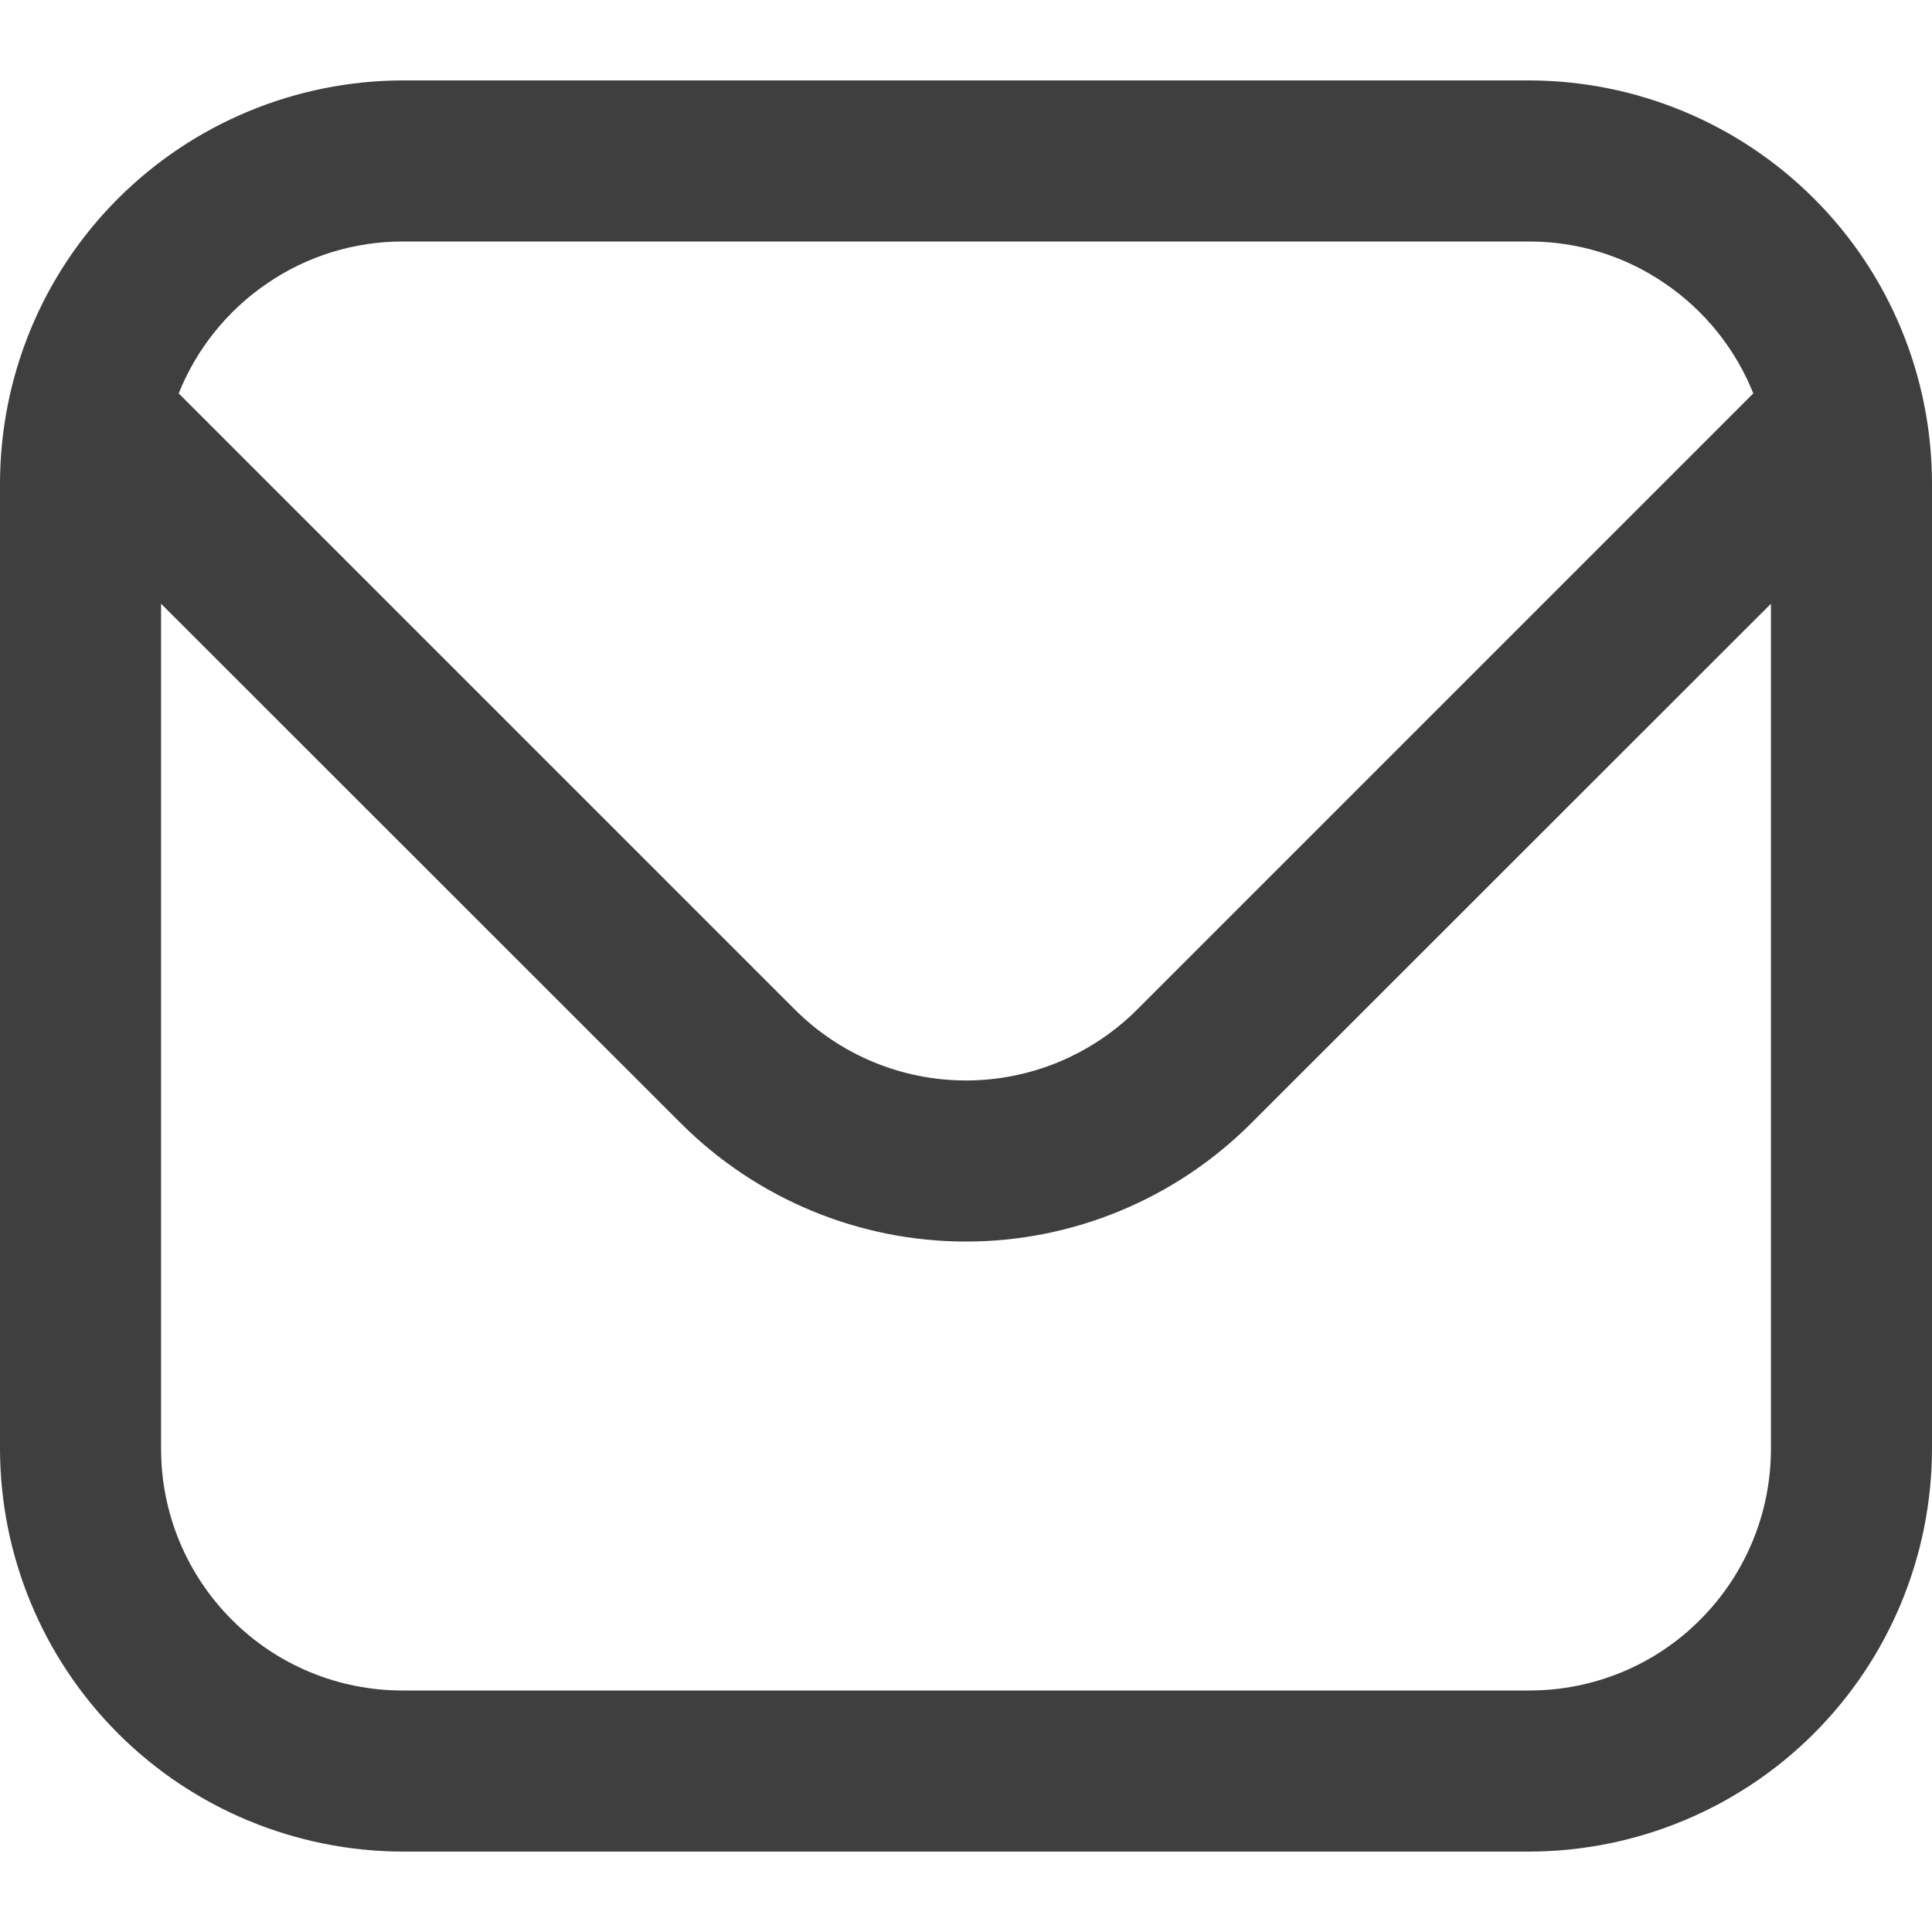 <svg width="8" height="8" viewBox="0 0 8 8" fill="none" xmlns="http://www.w3.org/2000/svg">
<path d="M6.333 0.333H1.667C1.225 0.334 0.801 0.51 0.489 0.822C0.176 1.134 0.001 1.558 0 2L0 6C0.001 6.442 0.176 6.865 0.489 7.178C0.801 7.49 1.225 7.666 1.667 7.667H6.333C6.775 7.666 7.199 7.49 7.511 7.178C7.824 6.865 7.999 6.442 8 6V2C7.999 1.558 7.824 1.134 7.511 0.822C7.199 0.51 6.775 0.334 6.333 0.333ZM1.667 1H6.333C6.533 1 6.728 1.06 6.893 1.173C7.058 1.285 7.186 1.444 7.26 1.629L4.707 4.182C4.519 4.369 4.265 4.474 4 4.474C3.735 4.474 3.481 4.369 3.293 4.182L0.74 1.629C0.814 1.444 0.942 1.285 1.107 1.173C1.272 1.06 1.467 1 1.667 1ZM6.333 7H1.667C1.401 7 1.147 6.895 0.96 6.707C0.772 6.519 0.667 6.265 0.667 6V2.5L2.821 4.653C3.134 4.965 3.558 5.141 4 5.141C4.442 5.141 4.866 4.965 5.179 4.653L7.333 2.5V6C7.333 6.265 7.228 6.519 7.04 6.707C6.853 6.895 6.599 7 6.333 7Z" fill="#3F3F3F"/>
</svg>
